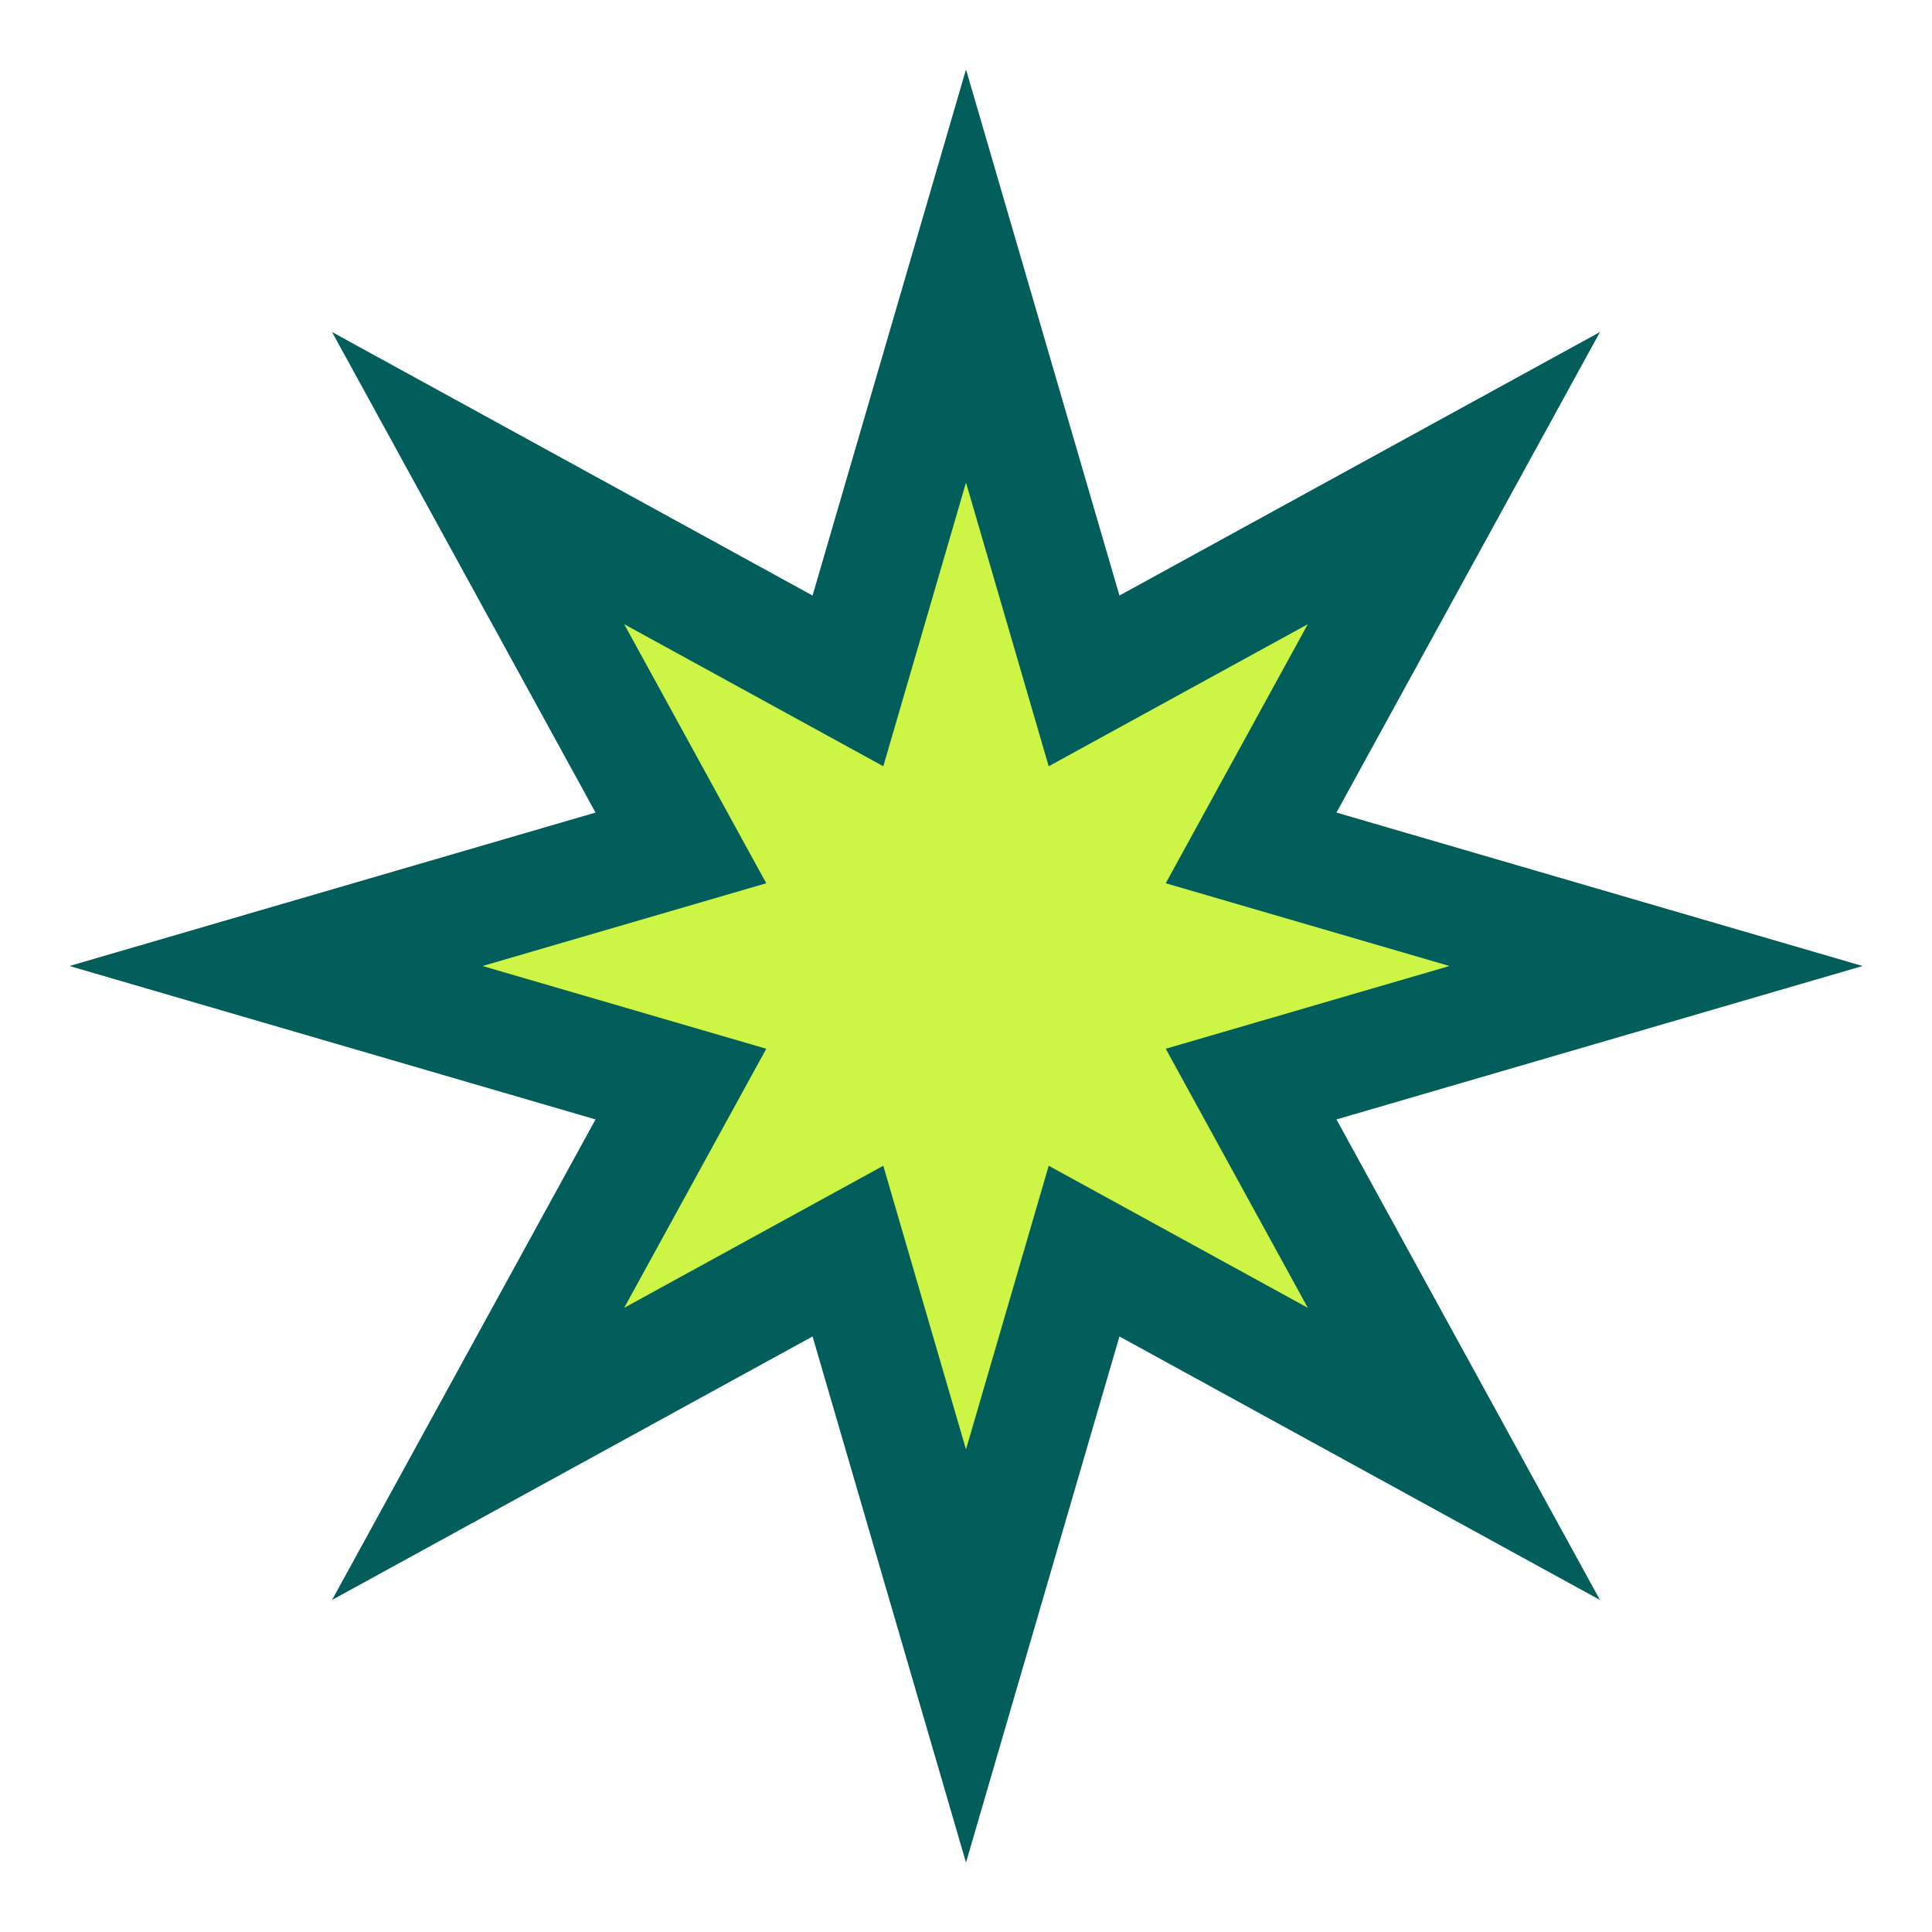 <?xml version="1.0" encoding="UTF-8"?>
<svg id="Layer_5" xmlns="http://www.w3.org/2000/svg" version="1.1" viewBox="0 0 360 360">
  <!-- Generator: Adobe Illustrator 29.5.0, SVG Export Plug-In . SVG Version: 2.1.0 Build 137)  -->
  <defs>
    <style>
      .st0 {
        fill: #ccf545;
      }

      .st1 {
        fill: #025e5a;
      }
    </style>
  </defs>
  <path class="st1" d="M249.03,208.59l98.03-28.59-98.03-28.59,49.1-89.54-89.54,49.1-28.59-98.03-28.59,98.03L61.87,61.87l49.1,89.54-98.03,28.59,98.03,28.59-49.1,89.54,89.54-49.1,28.59,98.03,28.59-98.03,89.54,49.1-49.1-89.54Z"/>
  <path class="st0" d="M164.59,217.22l-48.28,26.47,26.47-48.27-52.86-15.42,52.86-15.42-26.47-48.27,48.28,26.47,15.41-52.86,15.41,52.86,48.28-26.47-26.47,48.27,52.86,15.42-52.86,15.42,26.47,48.27-48.28-26.47-15.41,52.86-15.41-52.86Z"/>
</svg>